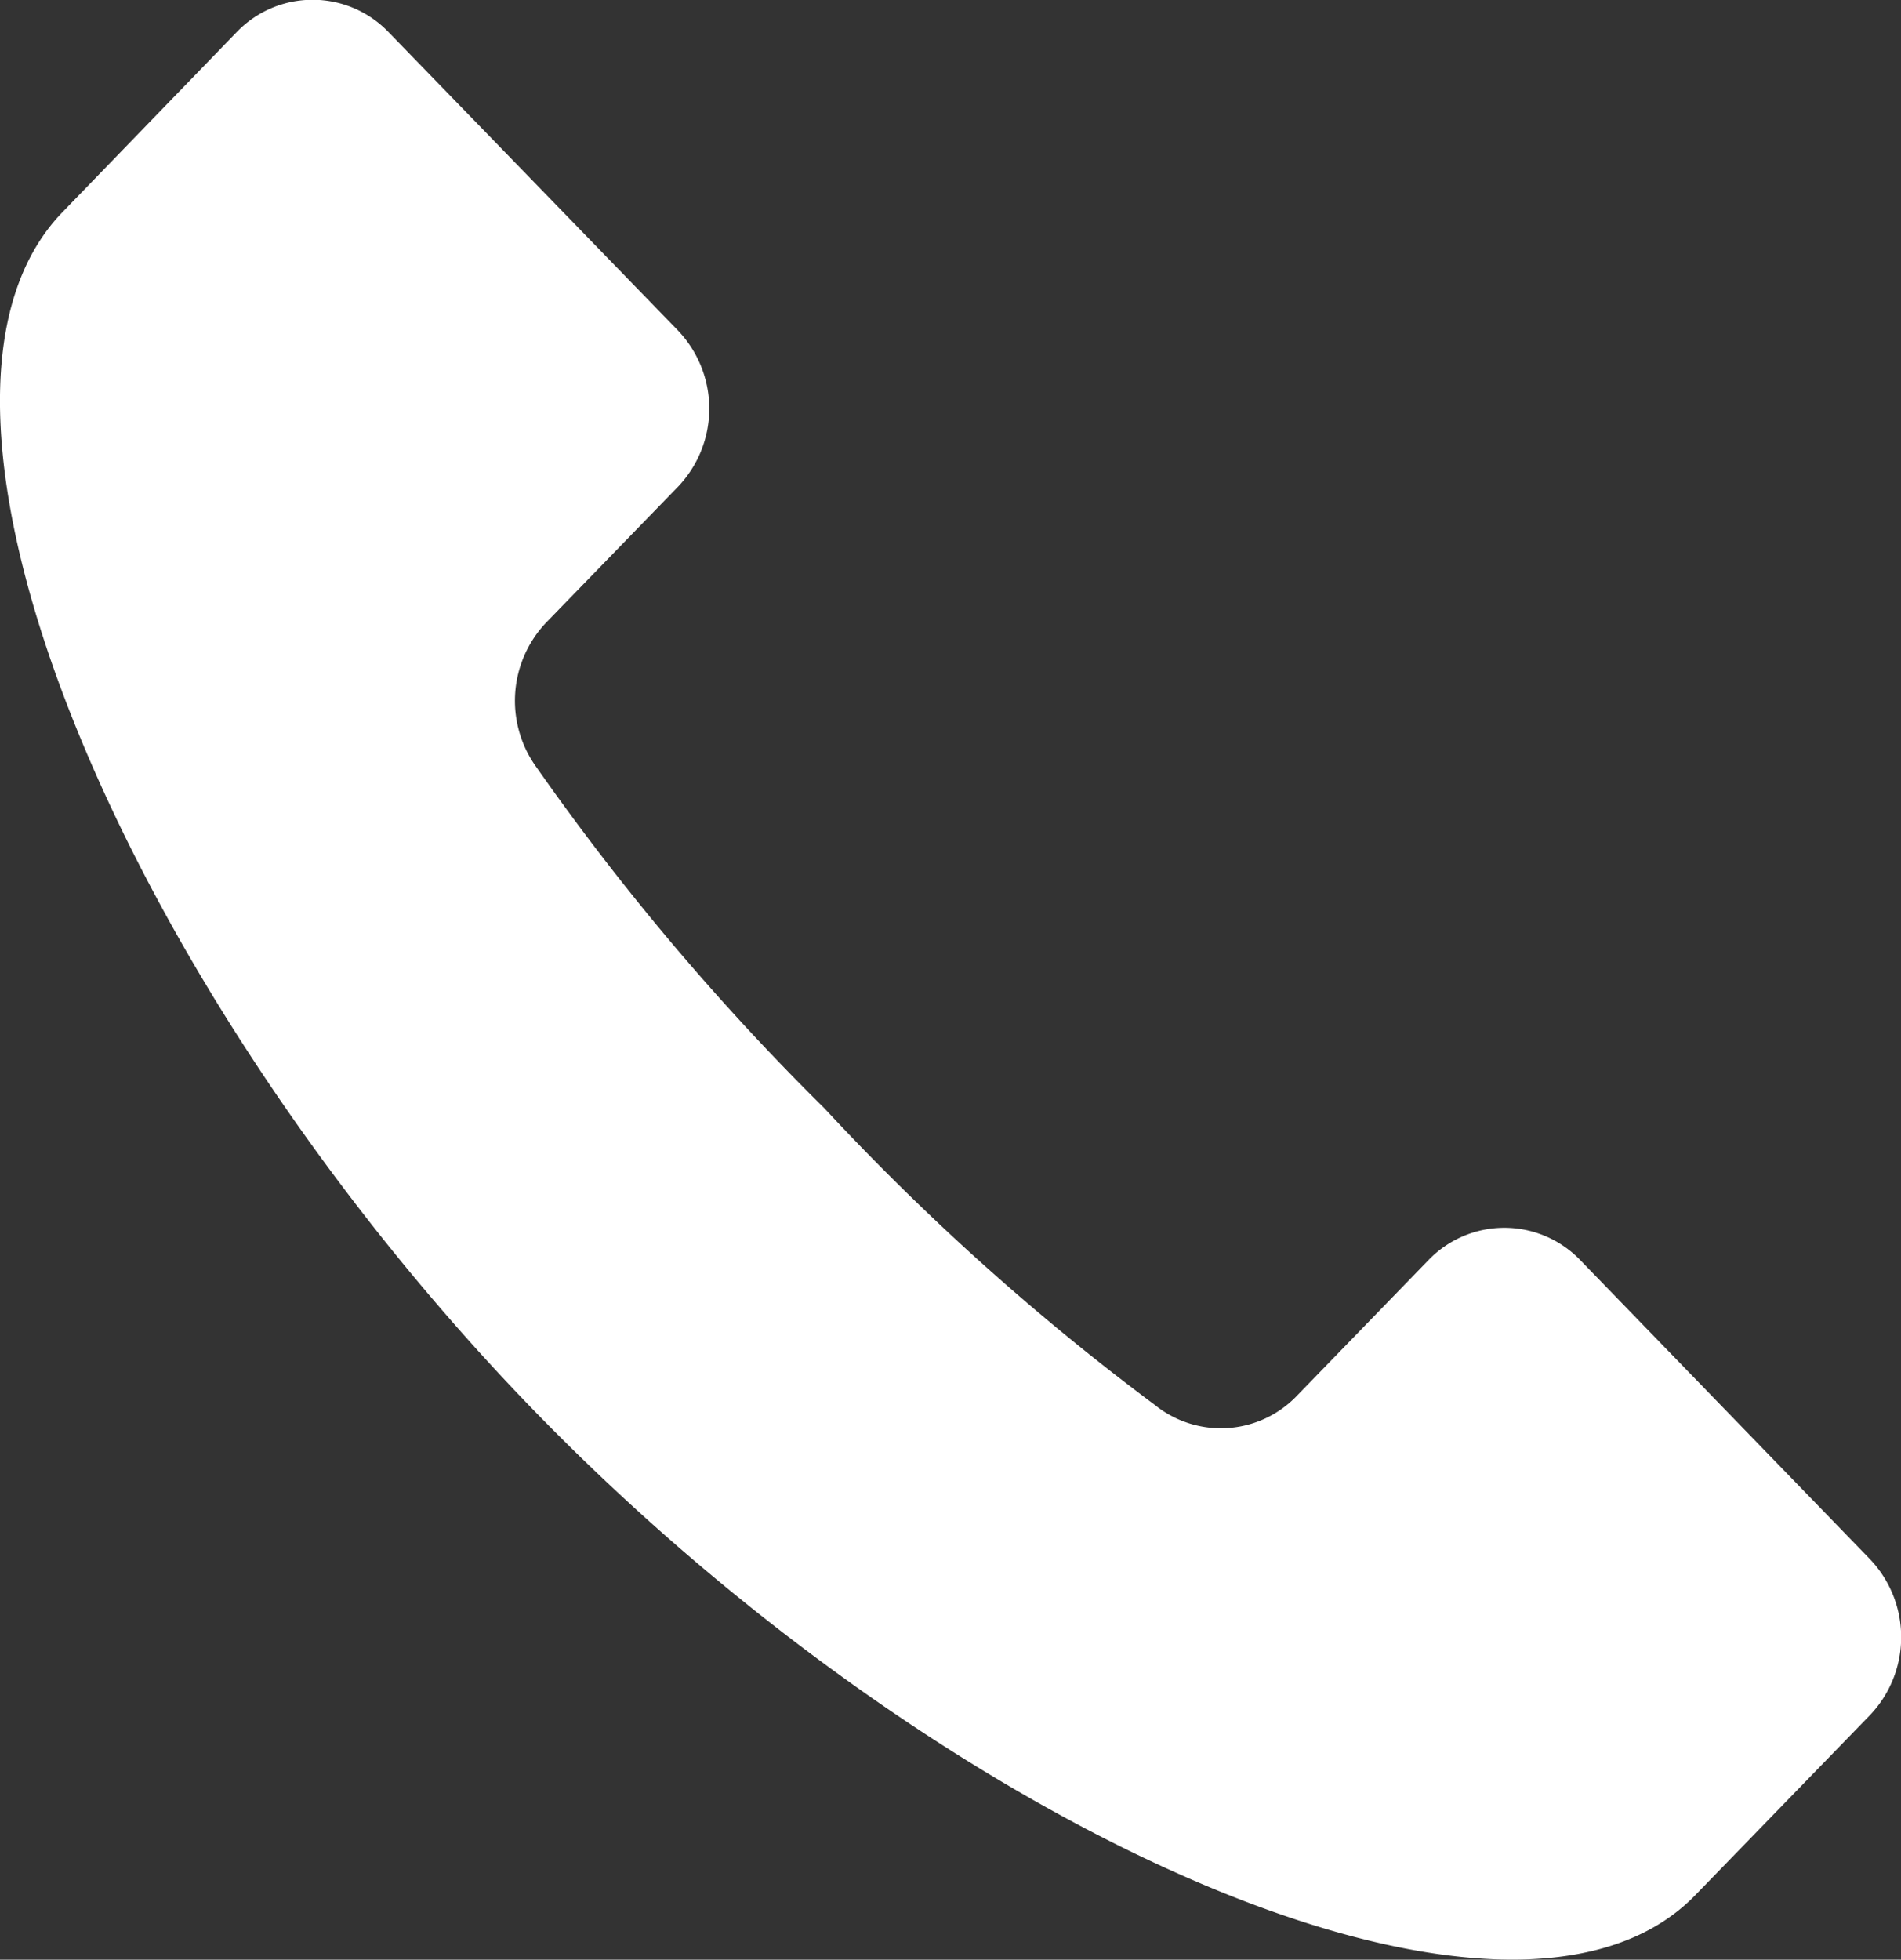 <svg xmlns="http://www.w3.org/2000/svg" width="18.706" height="19.279" viewBox="0 0 18.706 19.279">
  <rect x="0" y="0" width="18.706" height="19.279" fill="#333333" stroke="none"/>
  <g id="地図マーカーのアイコン素材3" transform="translate(2.675 -1.271)">
    <g id="シンプルな受話器のアイコン" transform="translate(-2.675 1.271)">
      <path id="パス_15" data-name="パス 15" d="M18.4,15.335,15.556,12.4a1.036,1.036,0,0,0-1.5,0l-1.29,1.33a1.035,1.035,0,0,1-1.4.091,24.012,24.012,0,0,1-3.25-2.917,24.359,24.359,0,0,1-2.83-3.35A1.116,1.116,0,0,1,5.382,6.12l1.29-1.329a1.113,1.113,0,0,0,0-1.542L3.829.319a1.036,1.036,0,0,0-1.5,0L.619,2.086C-1.2,3.96,1.205,9.7,5.251,13.87s9.616,6.647,11.434,4.774L18.4,16.877A1.112,1.112,0,0,0,18.4,15.335Z" transform="translate(-0.003 0)" fill="#fff"/>
    </g>
  </g>
</svg>
